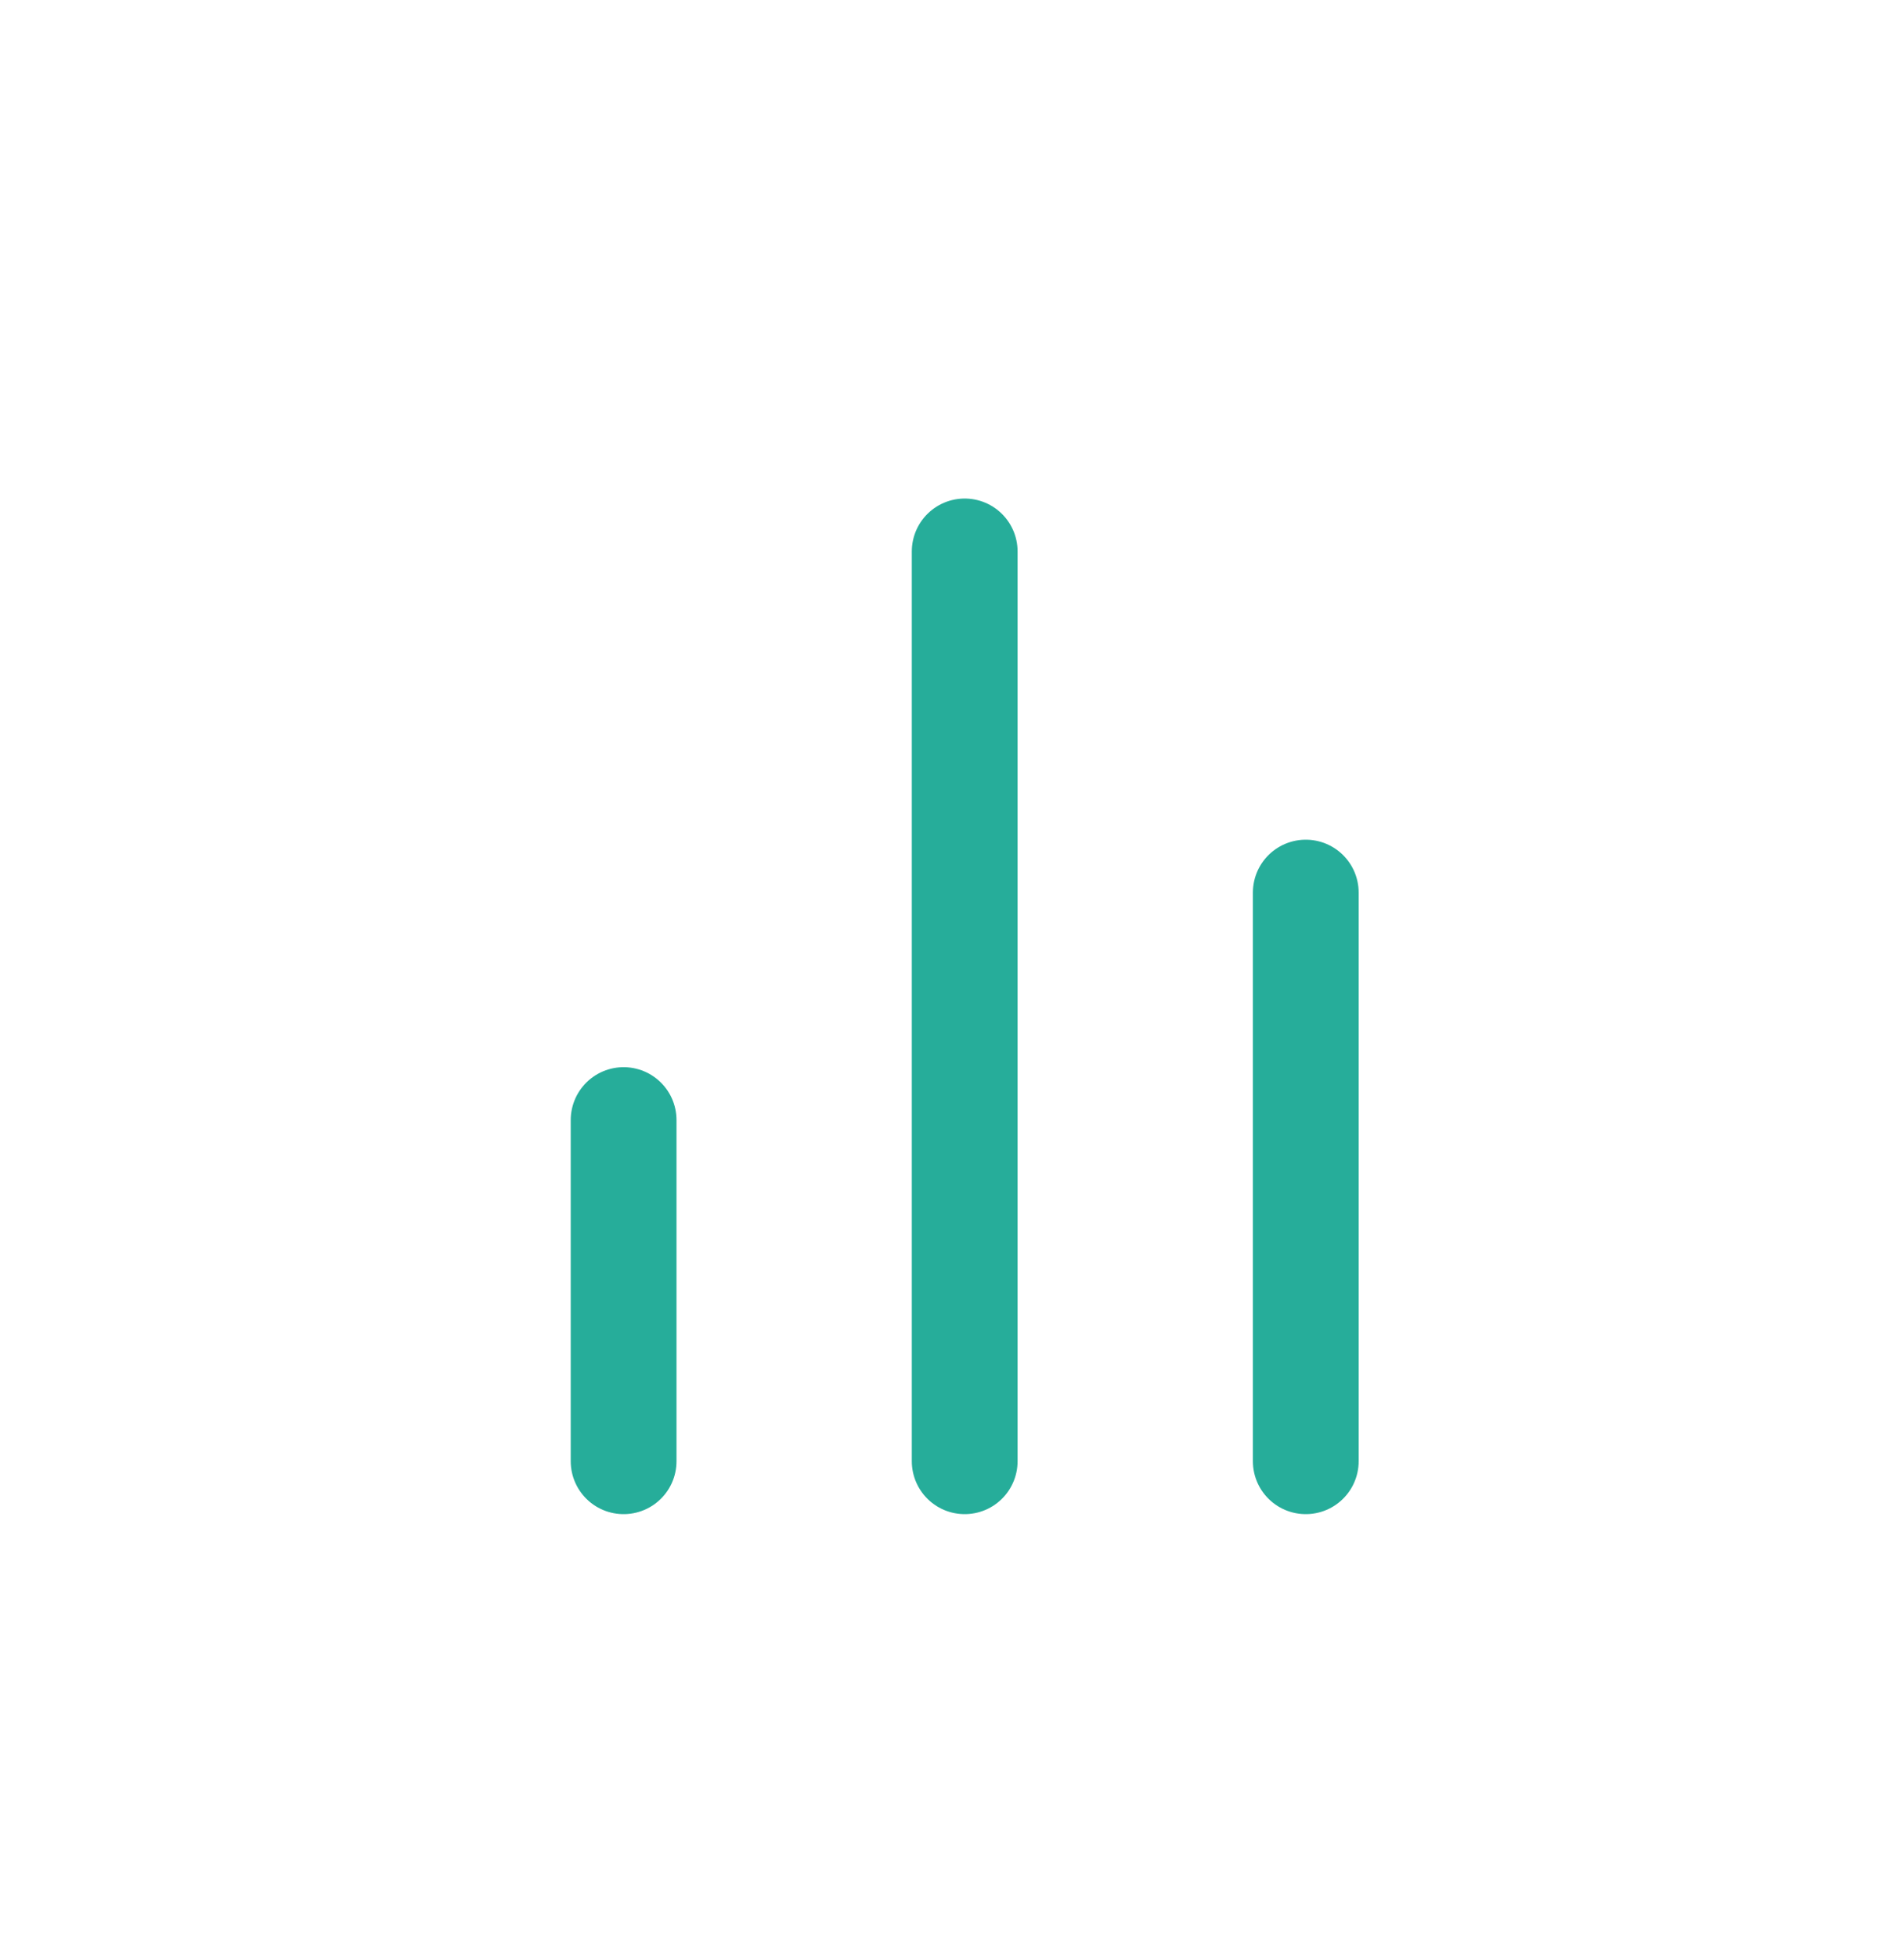 <svg width="36" height="37" viewBox="0 0 36 37" fill="none" xmlns="http://www.w3.org/2000/svg">
<path d="M24.689 27.622V16.873" stroke="#26AD9A" stroke-width="2" stroke-linecap="round" stroke-linejoin="round"/>
<path d="M18.24 27.622V10.424" stroke="#26AD9A" stroke-width="2" stroke-linecap="round" stroke-linejoin="round"/>
<path d="M11.791 27.622V21.173" stroke="#26AD9A" stroke-width="2" stroke-linecap="round" stroke-linejoin="round"/>
</svg>
